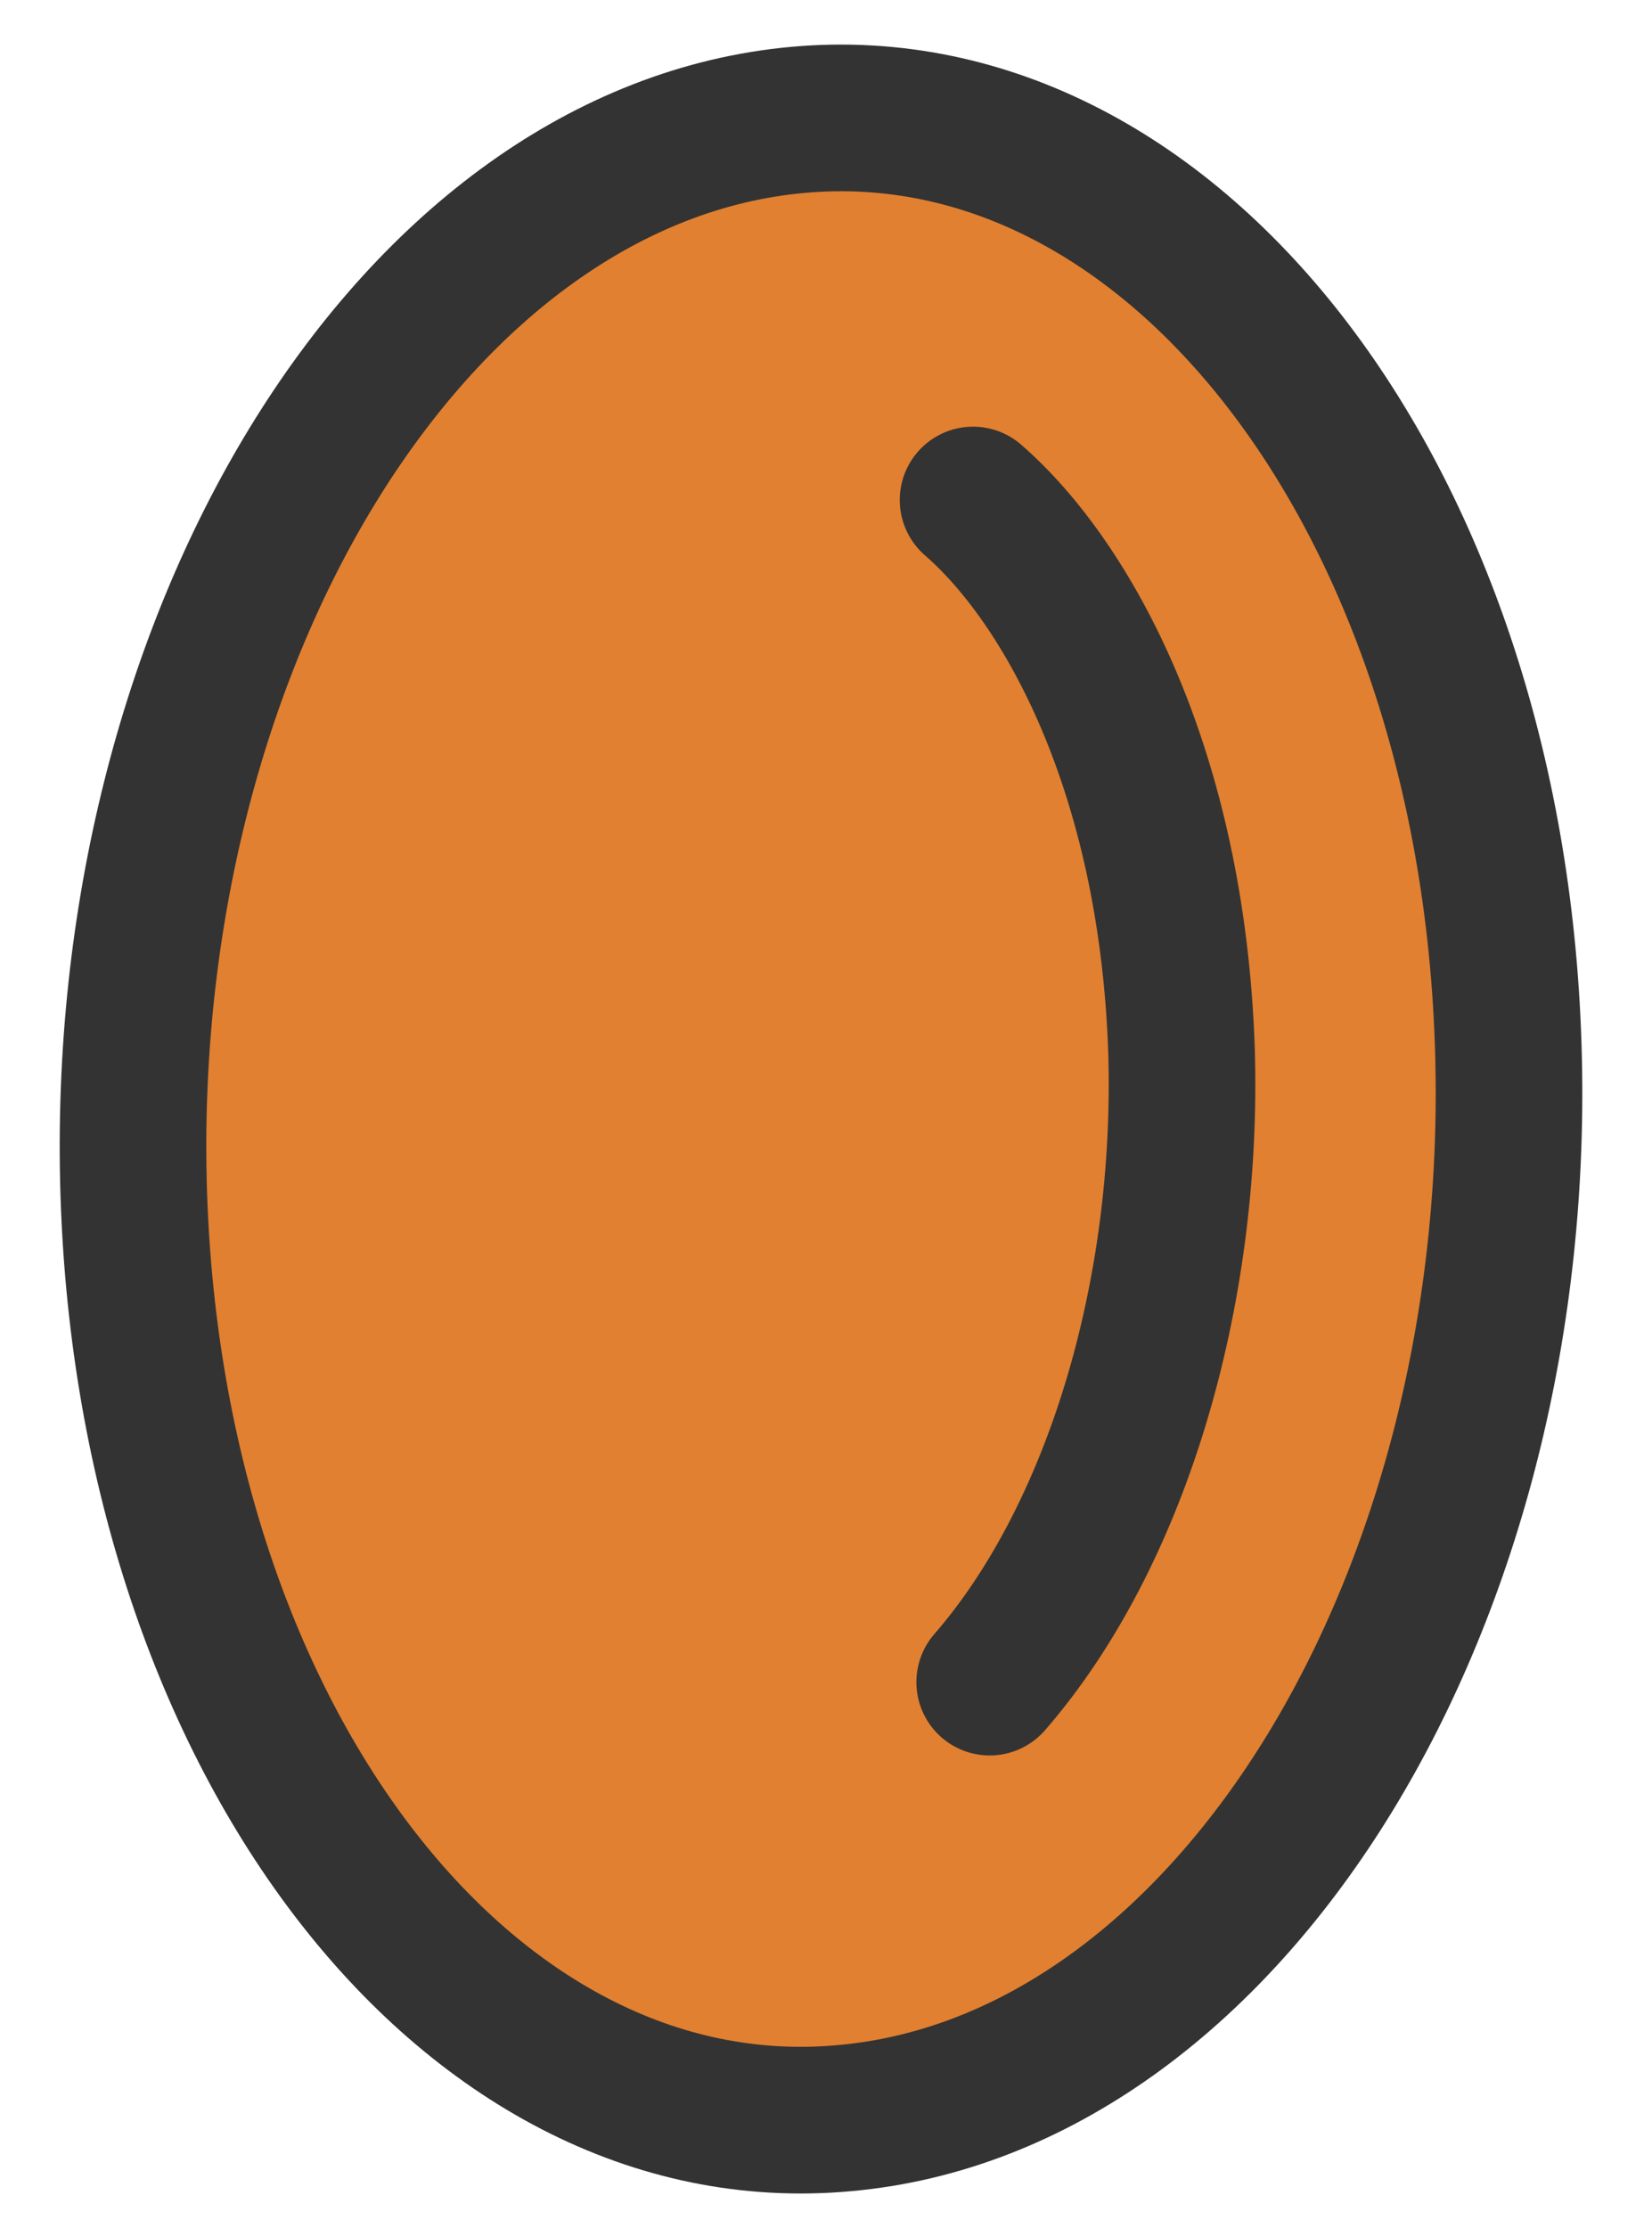 <?xml version="1.0" encoding="UTF-8"?>
<svg width="23px" height="31px" viewBox="0 0 23 31" version="1.1" xmlns="http://www.w3.org/2000/svg" xmlns:xlink="http://www.w3.org/1999/xlink">
    <title>icon / cells</title>
    <g id="Symbols" stroke="none" stroke-width="1" fill="none" fill-rule="evenodd">
        <g id="image-/-2.1-MRD" transform="translate(-938, -829)">
            <g id="key" transform="translate(806, 827)">
                <g id="Group" transform="translate(131, 6)">
                    <g id="Group-7" transform="translate(12.5, 11.5) rotate(311) translate(-12.5, -11.5) ">
                        <path d="M22.593,2.046 C26.489,5.653 25.082,12.824 19.453,18.041 C13.822,23.269 6.106,24.565 2.212,20.948 C-1.695,17.341 -0.288,10.17 5.341,4.953 C10.971,-0.264 18.688,-1.571 22.593,2.046" id="Fill-1" fill="#E18030"></path>
                        <path d="M22.593,2.046 C18.688,-1.571 10.971,-0.264 5.341,4.953 C-0.288,10.17 -1.695,17.341 2.212,20.948 C6.106,24.565 13.822,23.269 19.453,18.041 C25.082,12.824 26.489,5.653 22.593,2.046 Z" id="Stroke-3" stroke="#333333" stroke-width="2.041" stroke-linecap="round" stroke-linejoin="round"></path>
                        <path d="M20.29,7.441 C20.29,9.187 19.267,11.999 16.416,14.654 C13.916,16.965 10.702,18.408 8.027,18.408" id="Stroke-5" stroke="#333333" stroke-width="2.041" stroke-linecap="round" stroke-linejoin="round"></path>
                    </g>
                </g>
            </g>
        </g>
    </g>
</svg>
